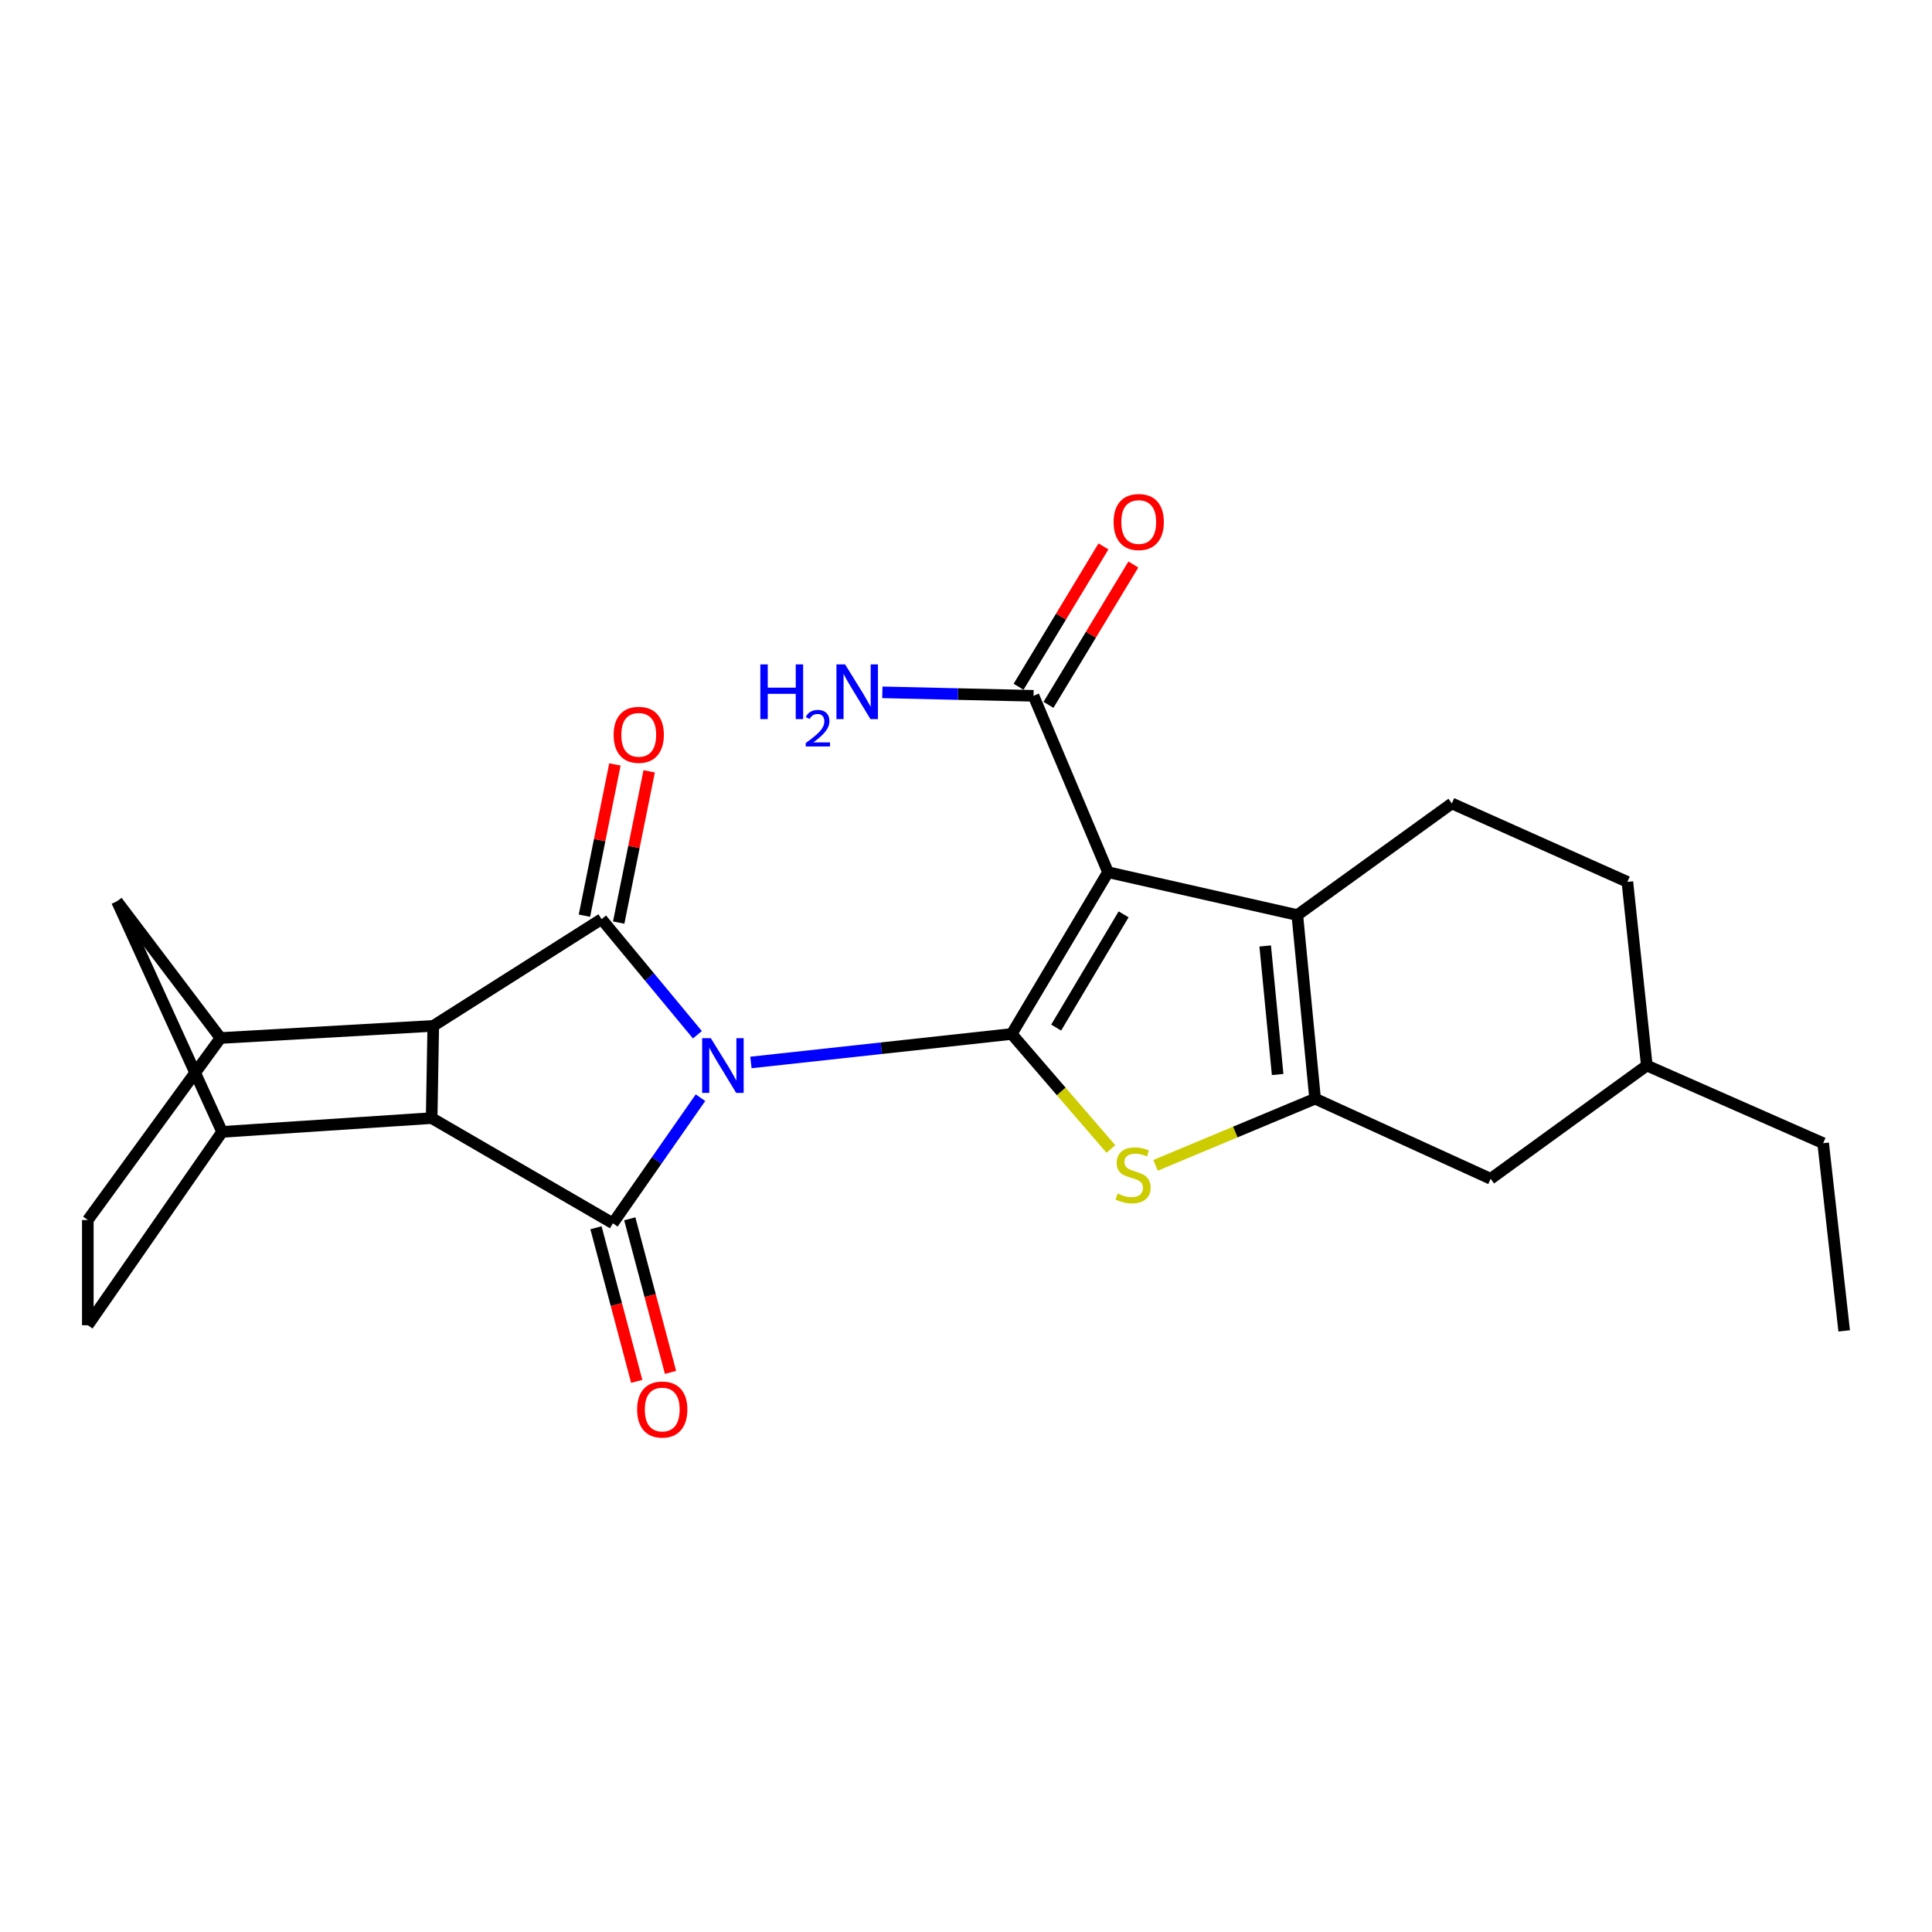 <?xml version='1.0' encoding='iso-8859-1'?>
<svg version='1.1' baseProfile='full'
              xmlns='http://www.w3.org/2000/svg'
                      xmlns:rdkit='http://www.rdkit.org/xml'
                      xmlns:xlink='http://www.w3.org/1999/xlink'
                  xml:space='preserve'
width='1000px' height='1000px' viewBox='0 0 1000 1000'>
<!-- END OF HEADER -->
<rect style='opacity:1.0;fill:#FFFFFF;stroke:none' width='1000' height='1000' x='0' y='0'> </rect>
<path class='bond-0' d='M 388.677,549.931 L 456.162,542.558' style='fill:none;fill-rule:evenodd;stroke:#0000FF;stroke-width:6px;stroke-linecap:butt;stroke-linejoin:miter;stroke-opacity:1' />
<path class='bond-0' d='M 456.162,542.558 L 523.647,535.185' style='fill:none;fill-rule:evenodd;stroke:#000000;stroke-width:6px;stroke-linecap:butt;stroke-linejoin:miter;stroke-opacity:1' />
<path class='bond-2' d='M 362.566,568.164 L 339.897,600.667' style='fill:none;fill-rule:evenodd;stroke:#0000FF;stroke-width:6px;stroke-linecap:butt;stroke-linejoin:miter;stroke-opacity:1' />
<path class='bond-2' d='M 339.897,600.667 L 317.227,633.169' style='fill:none;fill-rule:evenodd;stroke:#000000;stroke-width:6px;stroke-linecap:butt;stroke-linejoin:miter;stroke-opacity:1' />
<path class='bond-3' d='M 360.978,535.59 L 336.173,505.666' style='fill:none;fill-rule:evenodd;stroke:#0000FF;stroke-width:6px;stroke-linecap:butt;stroke-linejoin:miter;stroke-opacity:1' />
<path class='bond-3' d='M 336.173,505.666 L 311.368,475.741' style='fill:none;fill-rule:evenodd;stroke:#000000;stroke-width:6px;stroke-linecap:butt;stroke-linejoin:miter;stroke-opacity:1' />
<path class='bond-1' d='M 523.647,535.185 L 573.513,451.451' style='fill:none;fill-rule:evenodd;stroke:#000000;stroke-width:6px;stroke-linecap:butt;stroke-linejoin:miter;stroke-opacity:1' />
<path class='bond-1' d='M 546.669,531.881 L 581.575,473.267' style='fill:none;fill-rule:evenodd;stroke:#000000;stroke-width:6px;stroke-linecap:butt;stroke-linejoin:miter;stroke-opacity:1' />
<path class='bond-4' d='M 523.647,535.185 L 549.319,564.951' style='fill:none;fill-rule:evenodd;stroke:#000000;stroke-width:6px;stroke-linecap:butt;stroke-linejoin:miter;stroke-opacity:1' />
<path class='bond-4' d='M 549.319,564.951 L 574.992,594.718' style='fill:none;fill-rule:evenodd;stroke:#CCCC00;stroke-width:6px;stroke-linecap:butt;stroke-linejoin:miter;stroke-opacity:1' />
<path class='bond-8' d='M 573.513,451.451 L 671.487,473.631' style='fill:none;fill-rule:evenodd;stroke:#000000;stroke-width:6px;stroke-linecap:butt;stroke-linejoin:miter;stroke-opacity:1' />
<path class='bond-11' d='M 573.513,451.451 L 534.953,360.15' style='fill:none;fill-rule:evenodd;stroke:#000000;stroke-width:6px;stroke-linecap:butt;stroke-linejoin:miter;stroke-opacity:1' />
<path class='bond-5' d='M 317.227,633.169 L 223.424,578.73' style='fill:none;fill-rule:evenodd;stroke:#000000;stroke-width:6px;stroke-linecap:butt;stroke-linejoin:miter;stroke-opacity:1' />
<path class='bond-15' d='M 308.485,635.488 L 319.028,675.24' style='fill:none;fill-rule:evenodd;stroke:#000000;stroke-width:6px;stroke-linecap:butt;stroke-linejoin:miter;stroke-opacity:1' />
<path class='bond-15' d='M 319.028,675.24 L 329.572,714.992' style='fill:none;fill-rule:evenodd;stroke:#FF0000;stroke-width:6px;stroke-linecap:butt;stroke-linejoin:miter;stroke-opacity:1' />
<path class='bond-15' d='M 325.969,630.85 L 336.513,670.602' style='fill:none;fill-rule:evenodd;stroke:#000000;stroke-width:6px;stroke-linecap:butt;stroke-linejoin:miter;stroke-opacity:1' />
<path class='bond-15' d='M 336.513,670.602 L 347.057,710.355' style='fill:none;fill-rule:evenodd;stroke:#FF0000;stroke-width:6px;stroke-linecap:butt;stroke-linejoin:miter;stroke-opacity:1' />
<path class='bond-6' d='M 311.368,475.741 L 224.258,530.994' style='fill:none;fill-rule:evenodd;stroke:#000000;stroke-width:6px;stroke-linecap:butt;stroke-linejoin:miter;stroke-opacity:1' />
<path class='bond-14' d='M 320.235,477.528 L 328.124,438.385' style='fill:none;fill-rule:evenodd;stroke:#000000;stroke-width:6px;stroke-linecap:butt;stroke-linejoin:miter;stroke-opacity:1' />
<path class='bond-14' d='M 328.124,438.385 L 336.014,399.242' style='fill:none;fill-rule:evenodd;stroke:#FF0000;stroke-width:6px;stroke-linecap:butt;stroke-linejoin:miter;stroke-opacity:1' />
<path class='bond-14' d='M 302.502,473.954 L 310.391,434.811' style='fill:none;fill-rule:evenodd;stroke:#000000;stroke-width:6px;stroke-linecap:butt;stroke-linejoin:miter;stroke-opacity:1' />
<path class='bond-14' d='M 310.391,434.811 L 318.281,395.667' style='fill:none;fill-rule:evenodd;stroke:#FF0000;stroke-width:6px;stroke-linecap:butt;stroke-linejoin:miter;stroke-opacity:1' />
<path class='bond-7' d='M 598.11,603.176 L 639.401,585.928' style='fill:none;fill-rule:evenodd;stroke:#CCCC00;stroke-width:6px;stroke-linecap:butt;stroke-linejoin:miter;stroke-opacity:1' />
<path class='bond-7' d='M 639.401,585.928 L 680.693,568.68' style='fill:none;fill-rule:evenodd;stroke:#000000;stroke-width:6px;stroke-linecap:butt;stroke-linejoin:miter;stroke-opacity:1' />
<path class='bond-10' d='M 223.424,578.73 L 114.968,585.865' style='fill:none;fill-rule:evenodd;stroke:#000000;stroke-width:6px;stroke-linecap:butt;stroke-linejoin:miter;stroke-opacity:1' />
<path class='bond-25' d='M 223.424,578.73 L 224.258,530.994' style='fill:none;fill-rule:evenodd;stroke:#000000;stroke-width:6px;stroke-linecap:butt;stroke-linejoin:miter;stroke-opacity:1' />
<path class='bond-9' d='M 224.258,530.994 L 114.124,537.275' style='fill:none;fill-rule:evenodd;stroke:#000000;stroke-width:6px;stroke-linecap:butt;stroke-linejoin:miter;stroke-opacity:1' />
<path class='bond-16' d='M 680.693,568.68 L 771.562,610.145' style='fill:none;fill-rule:evenodd;stroke:#000000;stroke-width:6px;stroke-linecap:butt;stroke-linejoin:miter;stroke-opacity:1' />
<path class='bond-26' d='M 680.693,568.68 L 671.487,473.631' style='fill:none;fill-rule:evenodd;stroke:#000000;stroke-width:6px;stroke-linecap:butt;stroke-linejoin:miter;stroke-opacity:1' />
<path class='bond-26' d='M 661.307,556.167 L 654.863,489.632' style='fill:none;fill-rule:evenodd;stroke:#000000;stroke-width:6px;stroke-linecap:butt;stroke-linejoin:miter;stroke-opacity:1' />
<path class='bond-13' d='M 671.487,473.631 L 751.462,415.855' style='fill:none;fill-rule:evenodd;stroke:#000000;stroke-width:6px;stroke-linecap:butt;stroke-linejoin:miter;stroke-opacity:1' />
<path class='bond-18' d='M 114.124,537.275 L 45.455,631.491' style='fill:none;fill-rule:evenodd;stroke:#000000;stroke-width:6px;stroke-linecap:butt;stroke-linejoin:miter;stroke-opacity:1' />
<path class='bond-27' d='M 114.124,537.275 L 60.539,466.516' style='fill:none;fill-rule:evenodd;stroke:#000000;stroke-width:6px;stroke-linecap:butt;stroke-linejoin:miter;stroke-opacity:1' />
<path class='bond-12' d='M 114.968,585.865 L 60.539,466.516' style='fill:none;fill-rule:evenodd;stroke:#000000;stroke-width:6px;stroke-linecap:butt;stroke-linejoin:miter;stroke-opacity:1' />
<path class='bond-17' d='M 114.968,585.865 L 45.455,685.94' style='fill:none;fill-rule:evenodd;stroke:#000000;stroke-width:6px;stroke-linecap:butt;stroke-linejoin:miter;stroke-opacity:1' />
<path class='bond-19' d='M 542.692,364.831 L 564.658,328.508' style='fill:none;fill-rule:evenodd;stroke:#000000;stroke-width:6px;stroke-linecap:butt;stroke-linejoin:miter;stroke-opacity:1' />
<path class='bond-19' d='M 564.658,328.508 L 586.624,292.186' style='fill:none;fill-rule:evenodd;stroke:#FF0000;stroke-width:6px;stroke-linecap:butt;stroke-linejoin:miter;stroke-opacity:1' />
<path class='bond-19' d='M 527.213,355.47 L 549.179,319.147' style='fill:none;fill-rule:evenodd;stroke:#000000;stroke-width:6px;stroke-linecap:butt;stroke-linejoin:miter;stroke-opacity:1' />
<path class='bond-19' d='M 549.179,319.147 L 571.145,282.825' style='fill:none;fill-rule:evenodd;stroke:#FF0000;stroke-width:6px;stroke-linecap:butt;stroke-linejoin:miter;stroke-opacity:1' />
<path class='bond-20' d='M 534.953,360.15 L 495.828,359.25' style='fill:none;fill-rule:evenodd;stroke:#000000;stroke-width:6px;stroke-linecap:butt;stroke-linejoin:miter;stroke-opacity:1' />
<path class='bond-20' d='M 495.828,359.25 L 456.704,358.349' style='fill:none;fill-rule:evenodd;stroke:#0000FF;stroke-width:6px;stroke-linecap:butt;stroke-linejoin:miter;stroke-opacity:1' />
<path class='bond-21' d='M 751.462,415.855 L 842.331,456.466' style='fill:none;fill-rule:evenodd;stroke:#000000;stroke-width:6px;stroke-linecap:butt;stroke-linejoin:miter;stroke-opacity:1' />
<path class='bond-22' d='M 771.562,610.145 L 852.391,551.515' style='fill:none;fill-rule:evenodd;stroke:#000000;stroke-width:6px;stroke-linecap:butt;stroke-linejoin:miter;stroke-opacity:1' />
<path class='bond-28' d='M 45.455,685.94 L 45.455,631.491' style='fill:none;fill-rule:evenodd;stroke:#000000;stroke-width:6px;stroke-linecap:butt;stroke-linejoin:miter;stroke-opacity:1' />
<path class='bond-29' d='M 842.331,456.466 L 852.391,551.515' style='fill:none;fill-rule:evenodd;stroke:#000000;stroke-width:6px;stroke-linecap:butt;stroke-linejoin:miter;stroke-opacity:1' />
<path class='bond-23' d='M 852.391,551.515 L 943.662,591.714' style='fill:none;fill-rule:evenodd;stroke:#000000;stroke-width:6px;stroke-linecap:butt;stroke-linejoin:miter;stroke-opacity:1' />
<path class='bond-24' d='M 943.662,591.714 L 954.545,688.864' style='fill:none;fill-rule:evenodd;stroke:#000000;stroke-width:6px;stroke-linecap:butt;stroke-linejoin:miter;stroke-opacity:1' />
<path  class='atom-0' d='M 367.918 537.355
L 377.198 552.355
Q 378.118 553.835, 379.598 556.515
Q 381.078 559.195, 381.158 559.355
L 381.158 537.355
L 384.918 537.355
L 384.918 565.675
L 381.038 565.675
L 371.078 549.275
Q 369.918 547.355, 368.678 545.155
Q 367.478 542.955, 367.118 542.275
L 367.118 565.675
L 363.438 565.675
L 363.438 537.355
L 367.918 537.355
' fill='#0000FF'/>
<path  class='atom-5' d='M 578.477 617.755
Q 578.797 617.875, 580.117 618.435
Q 581.437 618.995, 582.877 619.355
Q 584.357 619.675, 585.797 619.675
Q 588.477 619.675, 590.037 618.395
Q 591.597 617.075, 591.597 614.795
Q 591.597 613.235, 590.797 612.275
Q 590.037 611.315, 588.837 610.795
Q 587.637 610.275, 585.637 609.675
Q 583.117 608.915, 581.597 608.195
Q 580.117 607.475, 579.037 605.955
Q 577.997 604.435, 577.997 601.875
Q 577.997 598.315, 580.397 596.115
Q 582.837 593.915, 587.637 593.915
Q 590.917 593.915, 594.637 595.475
L 593.717 598.555
Q 590.317 597.155, 587.757 597.155
Q 584.997 597.155, 583.477 598.315
Q 581.957 599.435, 581.997 601.395
Q 581.997 602.915, 582.757 603.835
Q 583.557 604.755, 584.677 605.275
Q 585.837 605.795, 587.757 606.395
Q 590.317 607.195, 591.837 607.995
Q 593.357 608.795, 594.437 610.435
Q 595.557 612.035, 595.557 614.795
Q 595.557 618.715, 592.917 620.835
Q 590.317 622.915, 585.957 622.915
Q 583.437 622.915, 581.517 622.355
Q 579.637 621.835, 577.397 620.915
L 578.477 617.755
' fill='#CCCC00'/>
<path  class='atom-15' d='M 317.613 380.339
Q 317.613 373.539, 320.973 369.739
Q 324.333 365.939, 330.613 365.939
Q 336.893 365.939, 340.253 369.739
Q 343.613 373.539, 343.613 380.339
Q 343.613 387.219, 340.213 391.139
Q 336.813 395.019, 330.613 395.019
Q 324.373 395.019, 320.973 391.139
Q 317.613 387.259, 317.613 380.339
M 330.613 391.819
Q 334.933 391.819, 337.253 388.939
Q 339.613 386.019, 339.613 380.339
Q 339.613 374.779, 337.253 371.979
Q 334.933 369.139, 330.613 369.139
Q 326.293 369.139, 323.933 371.939
Q 321.613 374.739, 321.613 380.339
Q 321.613 386.059, 323.933 388.939
Q 326.293 391.819, 330.613 391.819
' fill='#FF0000'/>
<path  class='atom-16' d='M 329.773 729.565
Q 329.773 722.765, 333.133 718.965
Q 336.493 715.165, 342.773 715.165
Q 349.053 715.165, 352.413 718.965
Q 355.773 722.765, 355.773 729.565
Q 355.773 736.445, 352.373 740.365
Q 348.973 744.245, 342.773 744.245
Q 336.533 744.245, 333.133 740.365
Q 329.773 736.485, 329.773 729.565
M 342.773 741.045
Q 347.093 741.045, 349.413 738.165
Q 351.773 735.245, 351.773 729.565
Q 351.773 724.005, 349.413 721.205
Q 347.093 718.365, 342.773 718.365
Q 338.453 718.365, 336.093 721.165
Q 333.773 723.965, 333.773 729.565
Q 333.773 735.285, 336.093 738.165
Q 338.453 741.045, 342.773 741.045
' fill='#FF0000'/>
<path  class='atom-20' d='M 576.402 270.195
Q 576.402 263.395, 579.762 259.595
Q 583.122 255.795, 589.402 255.795
Q 595.682 255.795, 599.042 259.595
Q 602.402 263.395, 602.402 270.195
Q 602.402 277.075, 599.002 280.995
Q 595.602 284.875, 589.402 284.875
Q 583.162 284.875, 579.762 280.995
Q 576.402 277.115, 576.402 270.195
M 589.402 281.675
Q 593.722 281.675, 596.042 278.795
Q 598.402 275.875, 598.402 270.195
Q 598.402 264.635, 596.042 261.835
Q 593.722 258.995, 589.402 258.995
Q 585.082 258.995, 582.722 261.795
Q 580.402 264.595, 580.402 270.195
Q 580.402 275.915, 582.722 278.795
Q 585.082 281.675, 589.402 281.675
' fill='#FF0000'/>
<path  class='atom-21' d='M 393.549 343.89
L 397.389 343.89
L 397.389 355.93
L 411.869 355.93
L 411.869 343.89
L 415.709 343.89
L 415.709 372.21
L 411.869 372.21
L 411.869 359.13
L 397.389 359.13
L 397.389 372.21
L 393.549 372.21
L 393.549 343.89
' fill='#0000FF'/>
<path  class='atom-21' d='M 417.082 371.216
Q 417.768 369.447, 419.405 368.471
Q 421.042 367.467, 423.312 367.467
Q 426.137 367.467, 427.721 368.999
Q 429.305 370.53, 429.305 373.249
Q 429.305 376.021, 427.246 378.608
Q 425.213 381.195, 420.989 384.258
L 429.622 384.258
L 429.622 386.37
L 417.029 386.37
L 417.029 384.601
Q 420.514 382.119, 422.573 380.271
Q 424.659 378.423, 425.662 376.76
Q 426.665 375.097, 426.665 373.381
Q 426.665 371.586, 425.767 370.583
Q 424.87 369.579, 423.312 369.579
Q 421.807 369.579, 420.804 370.187
Q 419.801 370.794, 419.088 372.14
L 417.082 371.216
' fill='#0000FF'/>
<path  class='atom-21' d='M 437.422 343.89
L 446.702 358.89
Q 447.622 360.37, 449.102 363.05
Q 450.582 365.73, 450.662 365.89
L 450.662 343.89
L 454.422 343.89
L 454.422 372.21
L 450.542 372.21
L 440.582 355.81
Q 439.422 353.89, 438.182 351.69
Q 436.982 349.49, 436.622 348.81
L 436.622 372.21
L 432.942 372.21
L 432.942 343.89
L 437.422 343.89
' fill='#0000FF'/>
</svg>
